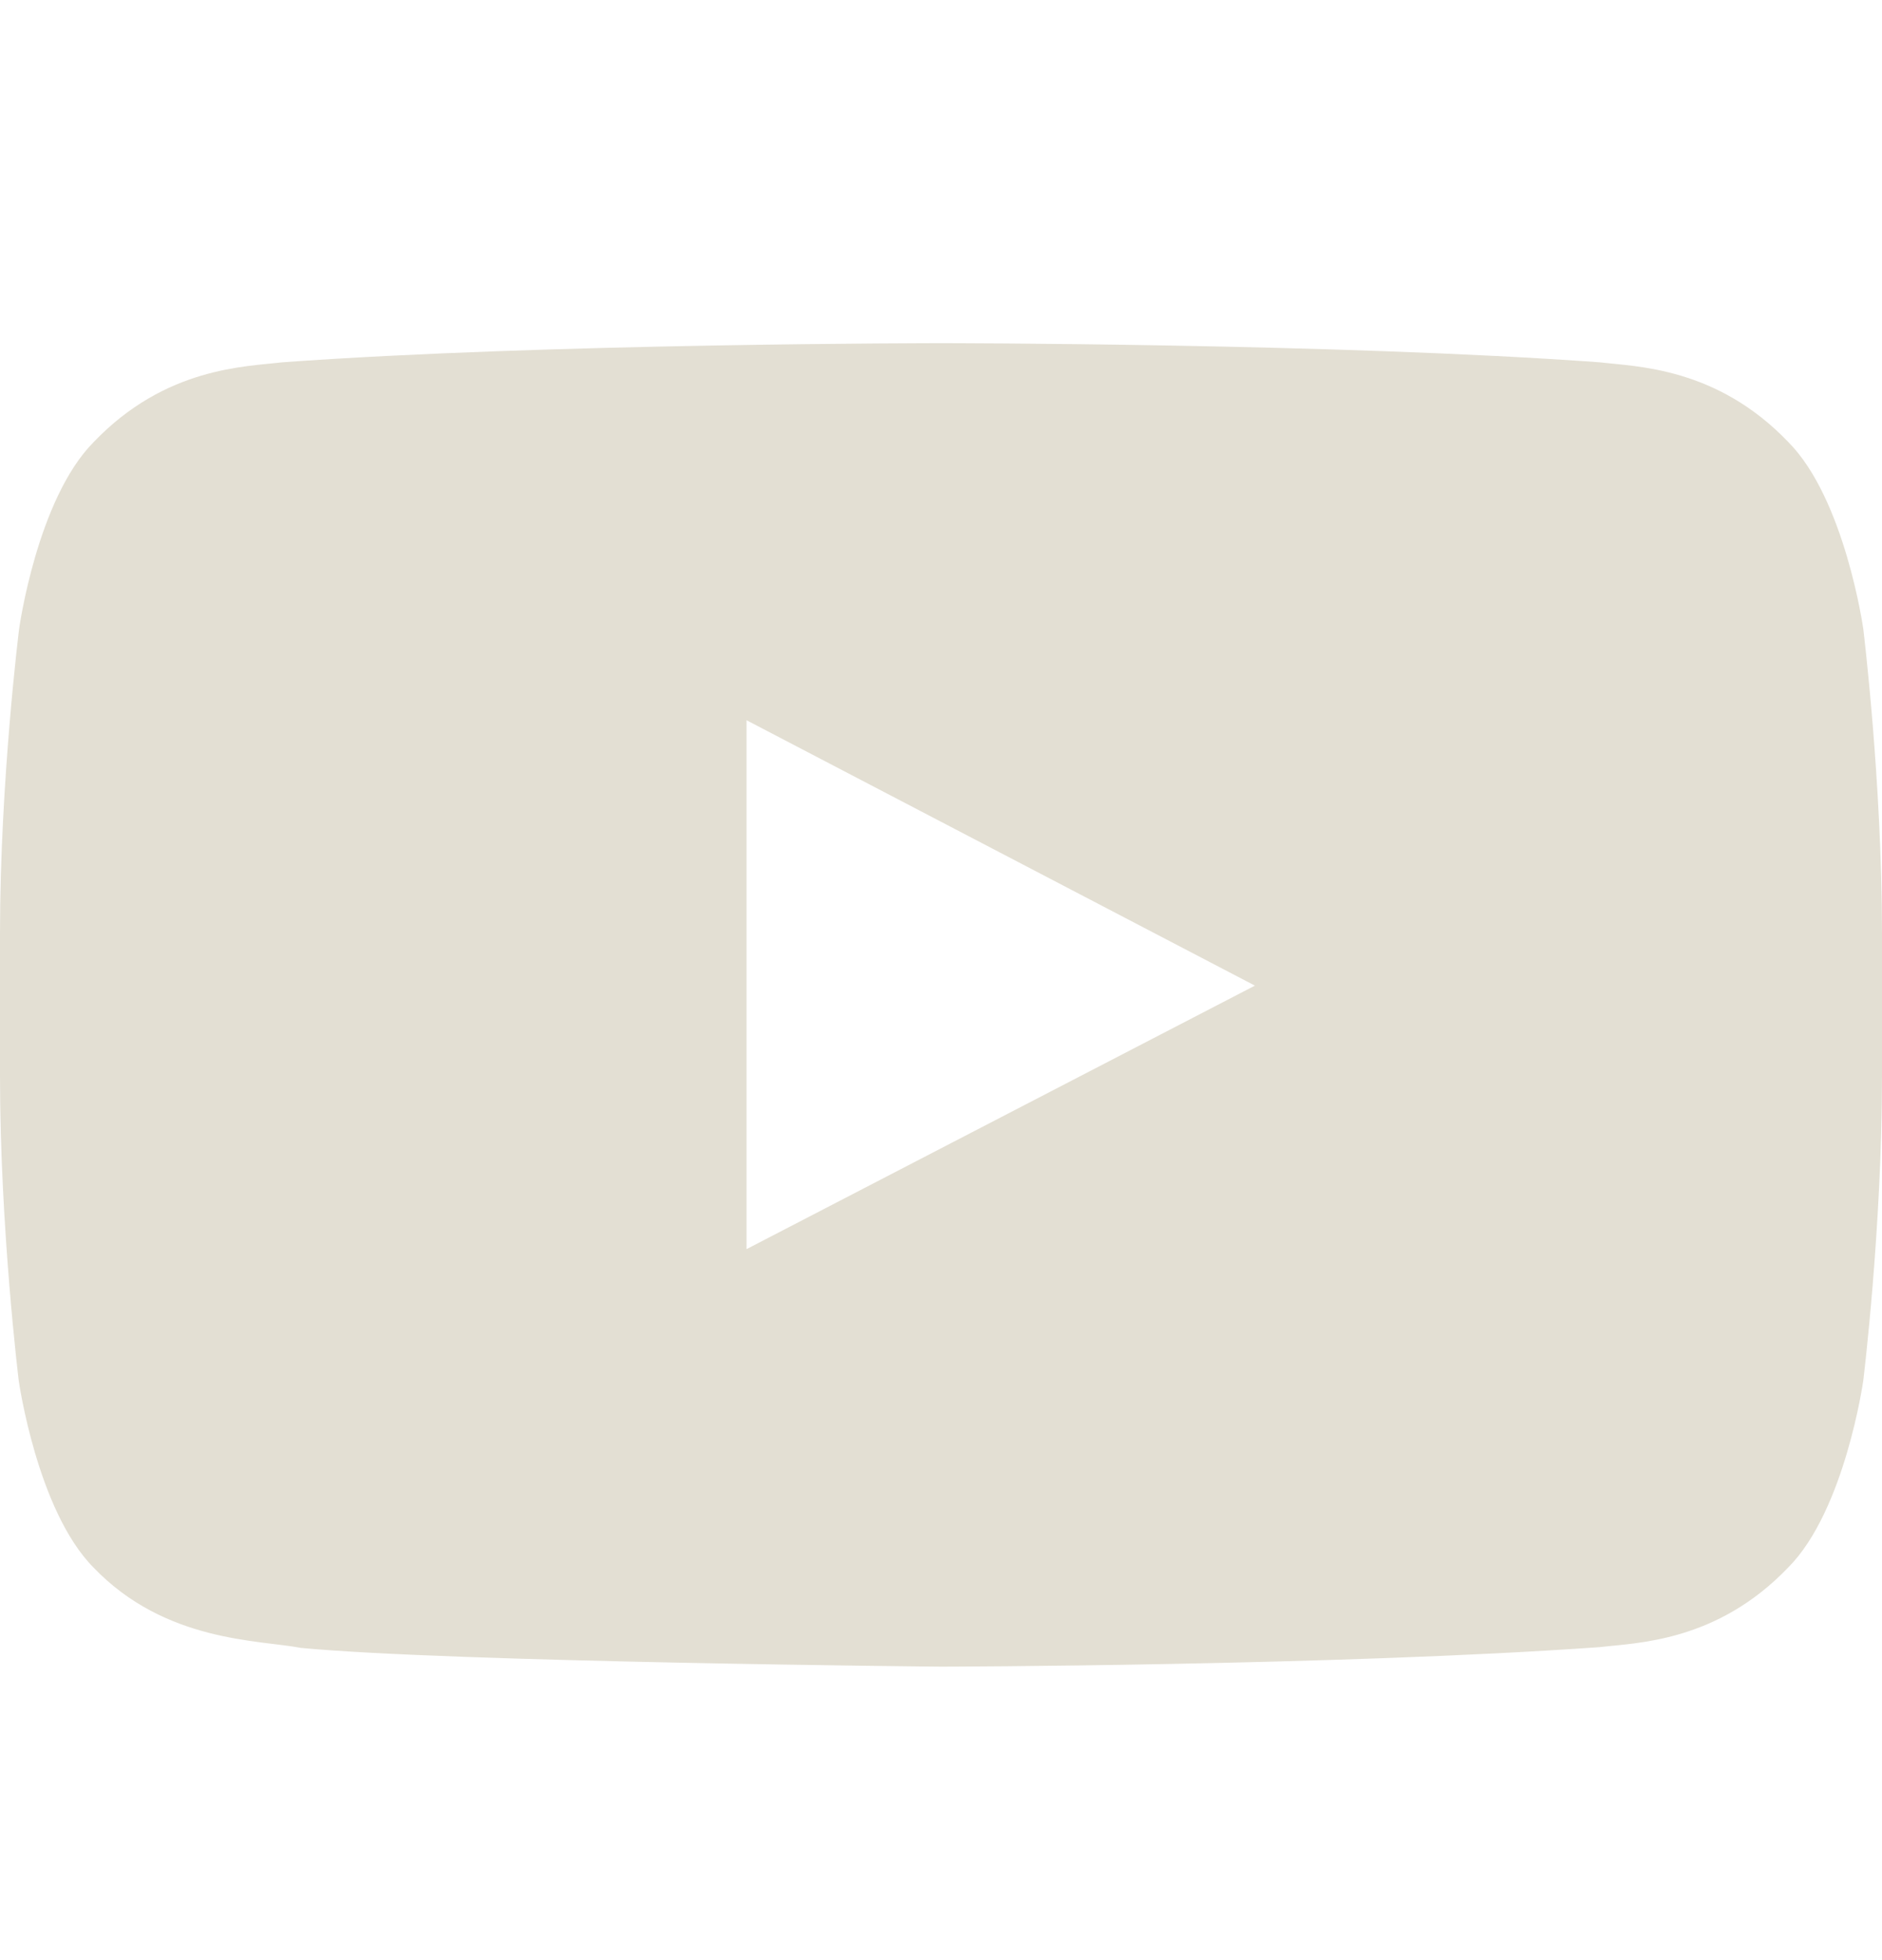 <svg width="24" height="25" viewBox="0 0 24 25" fill="none" xmlns="http://www.w3.org/2000/svg">
<path d="M23.761 8.019C23.761 8.019 23.527 6.364 22.805 5.638C21.891 4.682 20.869 4.677 20.4 4.621C17.044 4.377 12.005 4.377 12.005 4.377H11.995C11.995 4.377 6.956 4.377 3.6 4.621C3.131 4.677 2.109 4.682 1.195 5.638C0.473 6.364 0.244 8.019 0.244 8.019C0.244 8.019 0 9.964 0 11.905V13.724C0 15.665 0.239 17.61 0.239 17.61C0.239 17.61 0.473 19.265 1.191 19.991C2.105 20.947 3.305 20.915 3.839 21.018C5.761 21.2 12 21.257 12 21.257C12 21.257 17.044 21.247 20.4 21.008C20.869 20.952 21.891 20.947 22.805 19.991C23.527 19.265 23.761 17.61 23.761 17.61C23.761 17.61 24 15.669 24 13.724V11.905C24 9.964 23.761 8.019 23.761 8.019ZM9.52 15.932V9.186L16.003 12.571L9.52 15.932Z" fill="#E3DFD3"/>
</svg>
